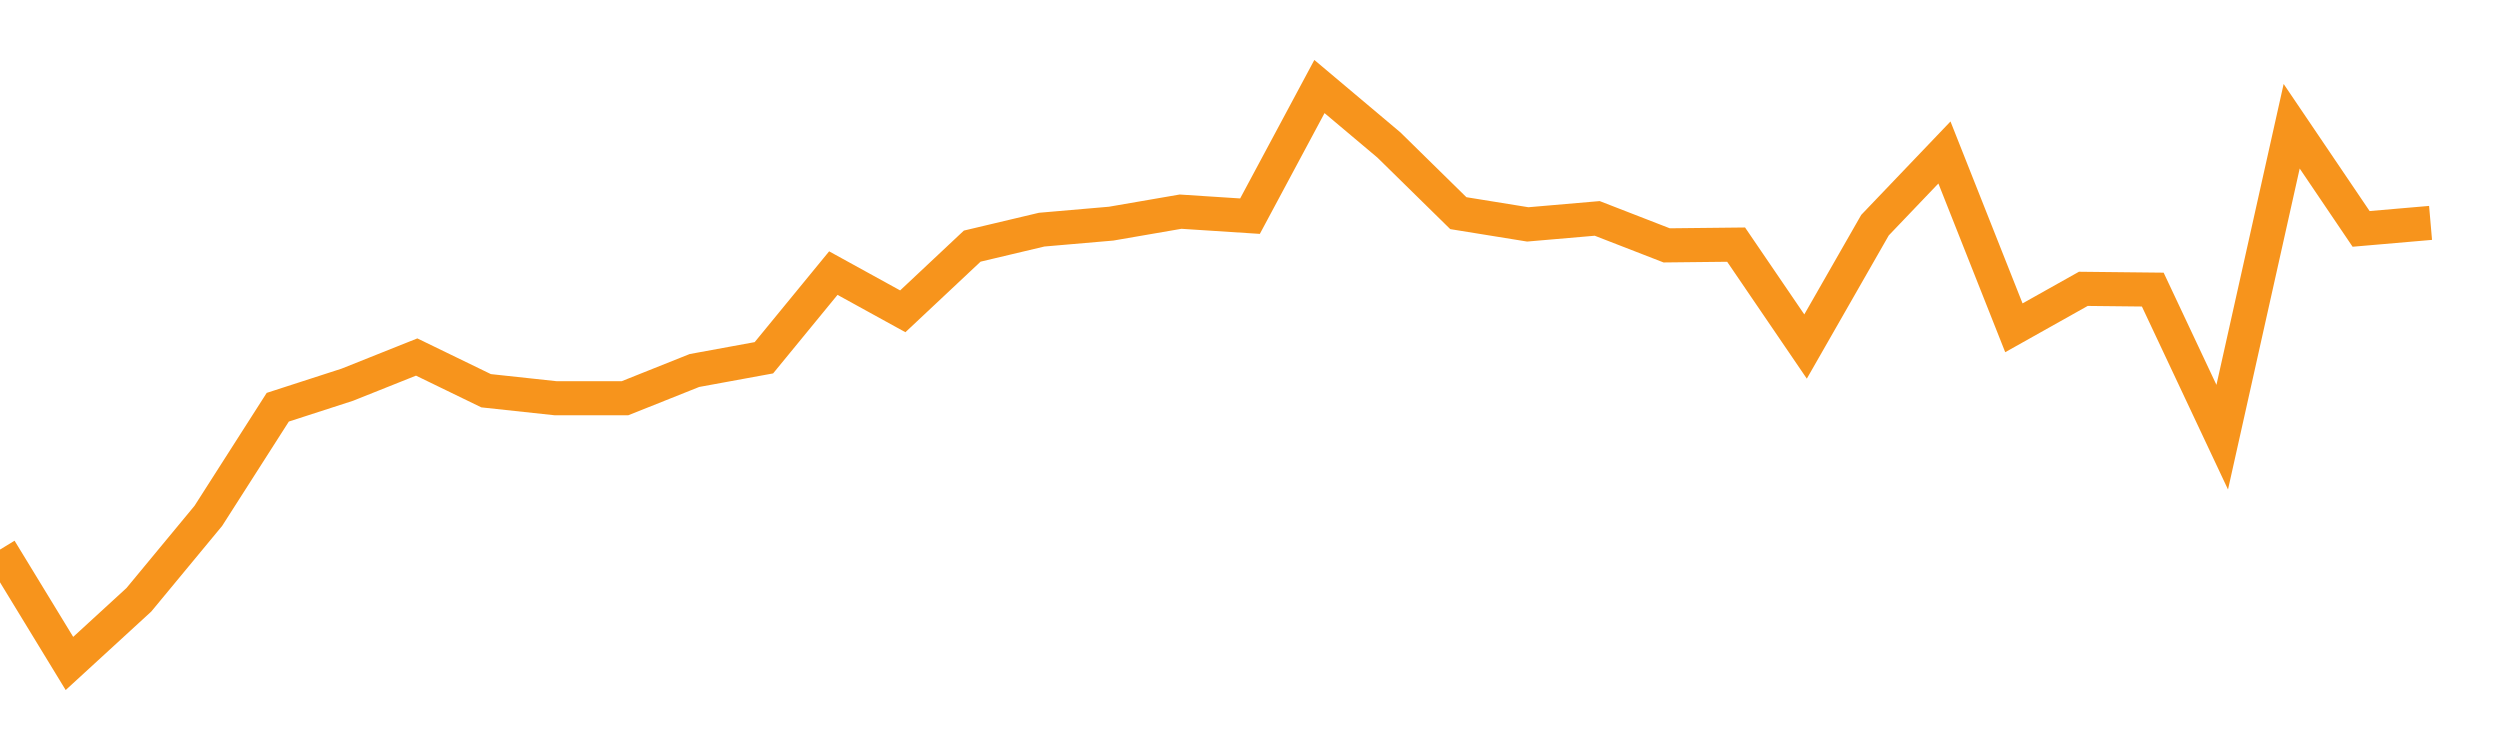 <?xml version="1.0" encoding="utf-8"?><svg width="220" height="66" xmlns="http://www.w3.org/2000/svg" xmlns:xlink="http://www.w3.org/1999/xlink"><defs><linearGradient id="myGradient" gradientTransform="rotate(90)"><stop offset="0%" stop-color="rgba(255, 255, 255, 0)" /><stop offset="100%" stop-color="rgba(255, 255, 255, 0)" /></linearGradient></defs><polyline fill="none" stroke-width="3" stroke="#F7941C" points="0,48.363 6.111,58.385 12.222,52.78 18.333,45.396 24.444,35.835 30.556,33.857 36.667,31.418 42.778,34.385 48.889,35.044 55,35.044 61.111,32.604 67.222,31.484 73.333,24.033 79.444,27.396 85.556,21.659 91.667,20.209 97.778,19.681 103.889,18.626 110,19.022 116.111,7.615 122.222,12.758 128.333,18.758 134.444,19.747 140.556,19.22 146.667,21.593 152.778,21.527 158.889,30.495 165,19.813 171.111,13.418 177.222,28.846 183.333,25.418 189.444,25.484 195.556,38.473 201.667,11.11 207.778,20.143 213.889,19.615" /><polyline fill="url('#myGradient')" stroke-width="3" points="0,48.363 6.111,58.385 12.222,52.78 18.333,45.396 24.444,35.835 30.556,33.857 36.667,31.418 42.778,34.385 48.889,35.044 55,35.044 61.111,32.604 67.222,31.484 73.333,24.033 79.444,27.396 85.556,21.659 91.667,20.209 97.778,19.681 103.889,18.626 110,19.022 116.111,7.615 122.222,12.758 128.333,18.758 134.444,19.747 140.556,19.22 146.667,21.593 152.778,21.527 158.889,30.495 165,19.813 171.111,13.418 177.222,28.846 183.333,25.418 189.444,25.484 195.556,38.473 201.667,11.11 207.778,20.143 213.889,19.615 220,66 0,66 0,0" /></svg>